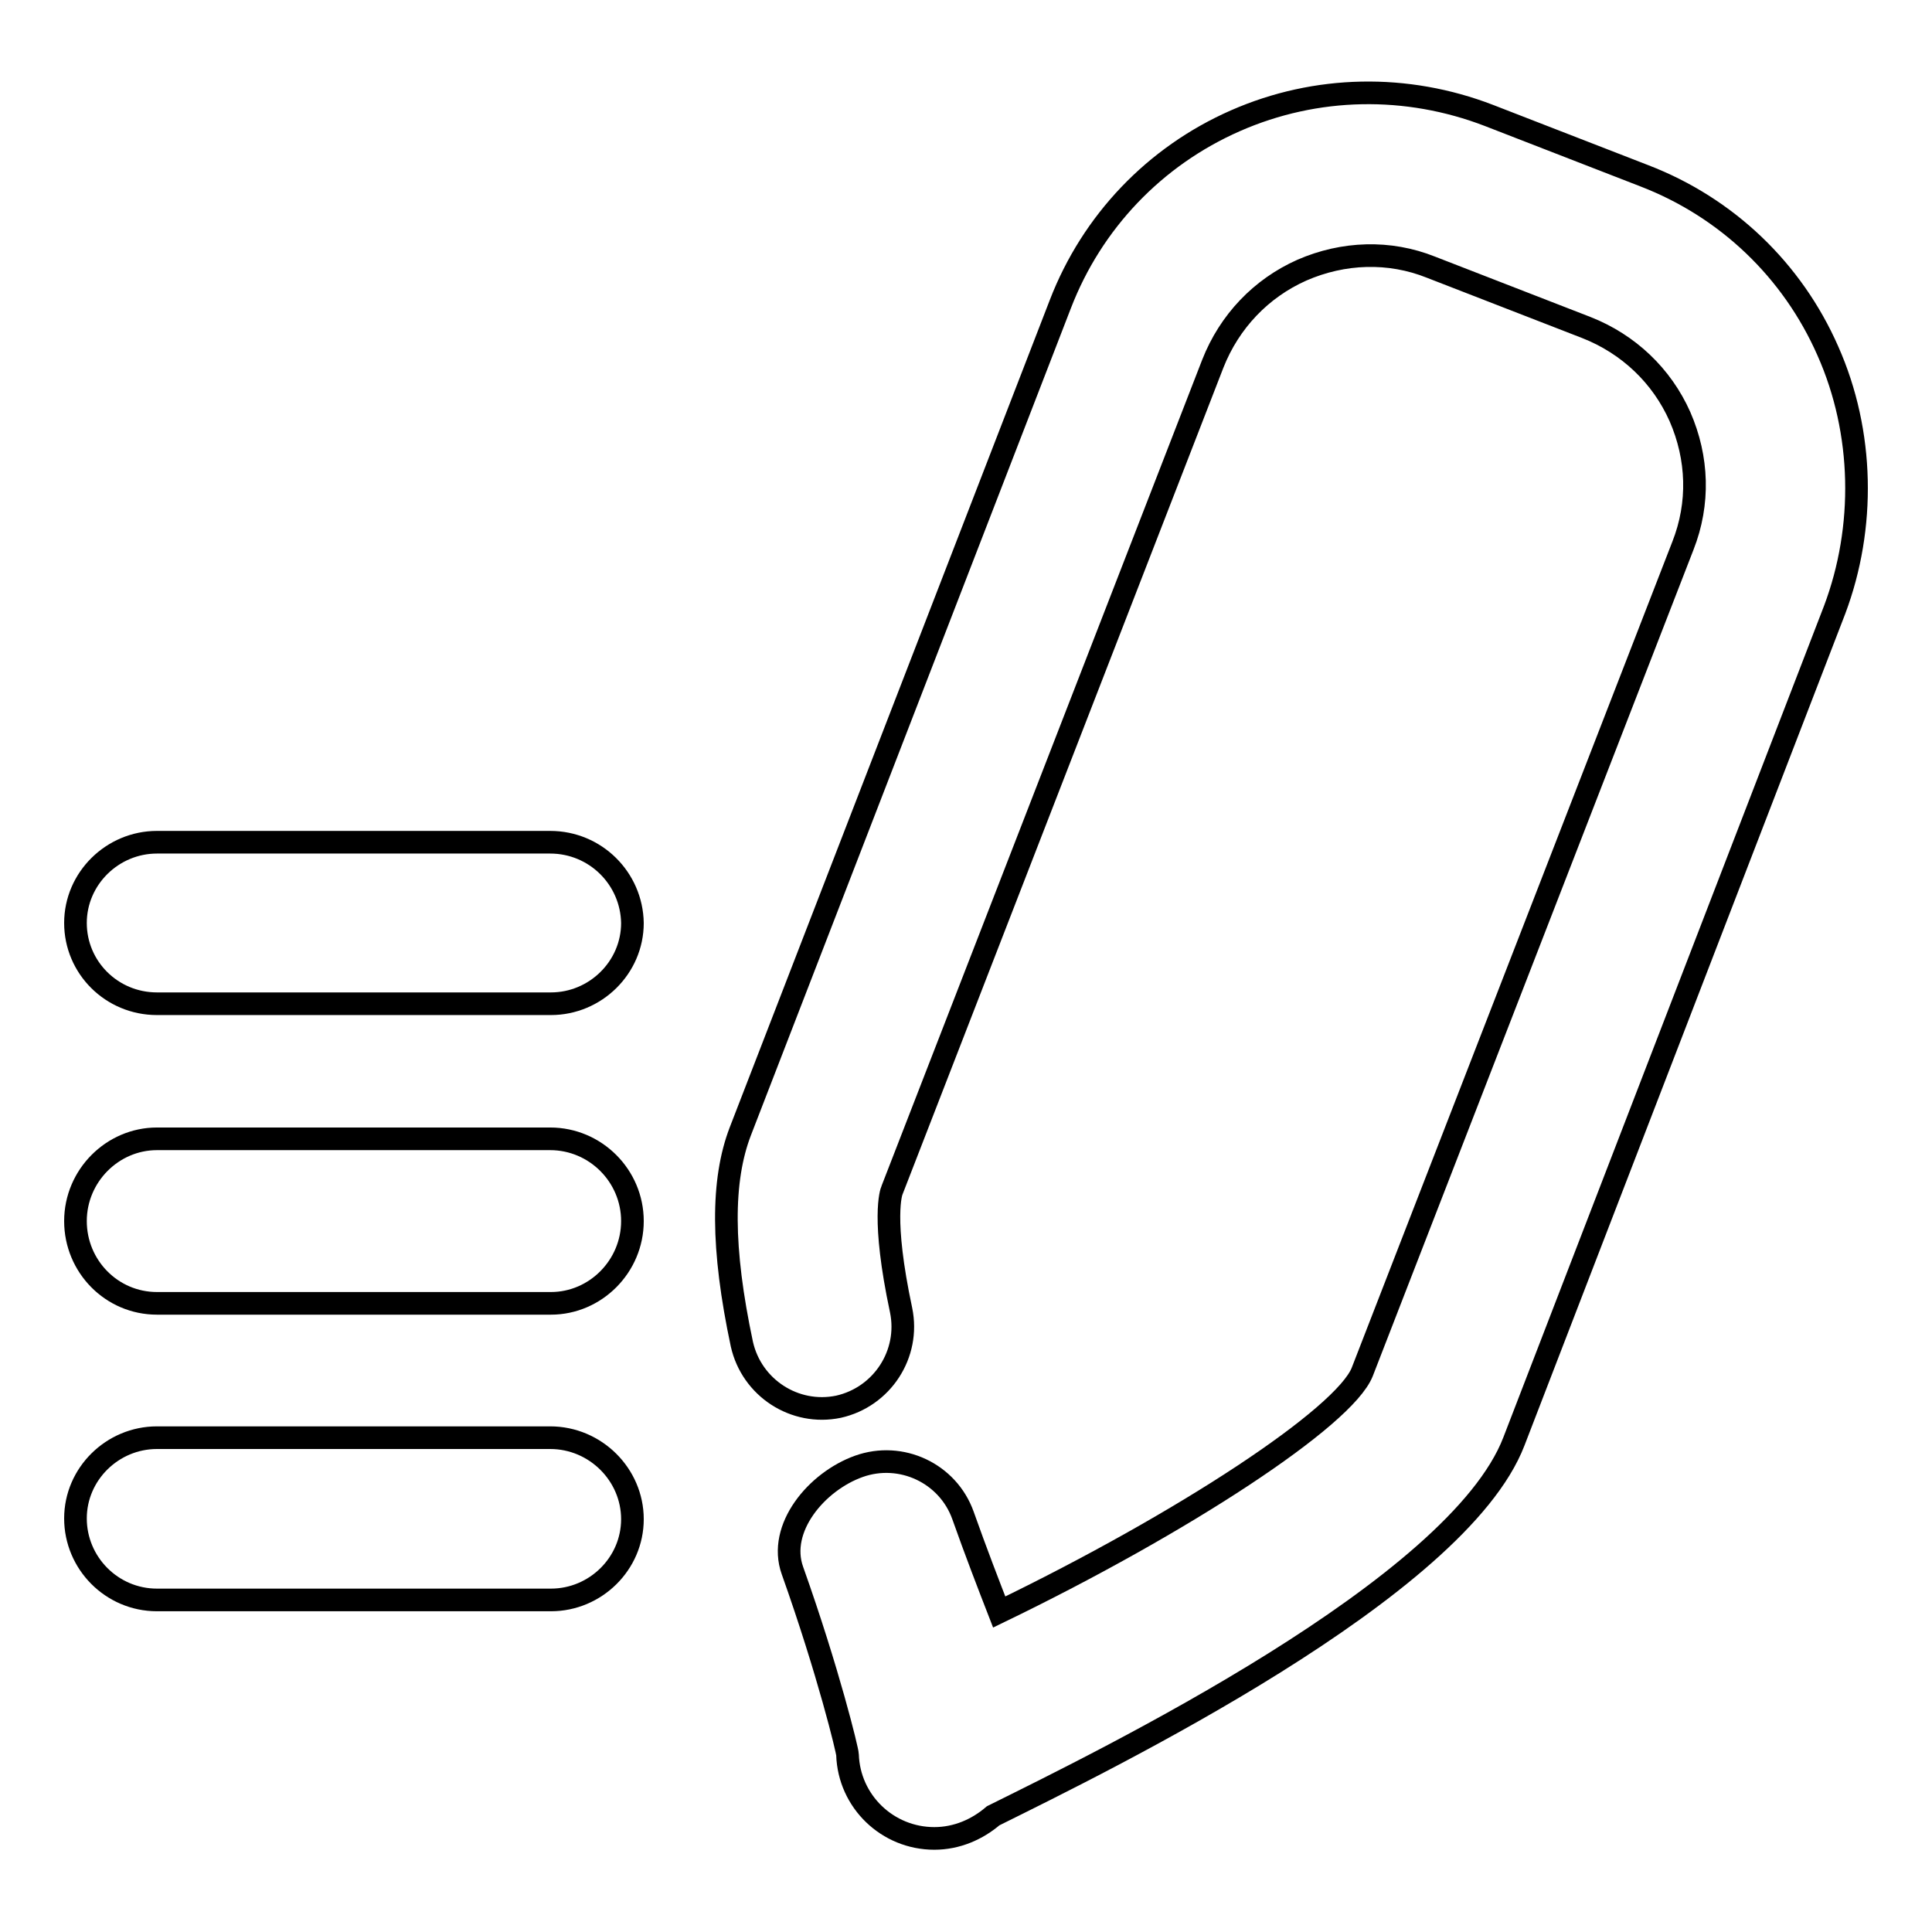 <?xml version="1.0" encoding="utf-8"?>
<!-- Svg Vector Icons : http://www.onlinewebfonts.com/icon -->
<!DOCTYPE svg PUBLIC "-//W3C//DTD SVG 1.1//EN" "http://www.w3.org/Graphics/SVG/1.1/DTD/svg11.dtd">
<svg version="1.1" xmlns="http://www.w3.org/2000/svg" xmlns:xlink="http://www.w3.org/1999/xlink" x="0px" y="0px" viewBox="0 0 256 256" enable-background="new 0 0 256 256" xml:space="preserve">
<g><g><path stroke-width="3" fill-opacity="0" stroke="#000000"  d="M72.9,111.6H20.8c-5.9,0-10.8,4.8-10.8,10.7c0,5.9,4.8,10.7,10.8,10.7h52.2c5.9,0,10.8-4.8,10.8-10.7C83.7,116.4,78.9,111.6,72.9,111.6z"/><path stroke-width="3" fill-opacity="0" stroke="#000000"  d="M72.9,150.9H20.8c-5.9,0-10.8,4.9-10.8,10.9s4.8,10.9,10.8,10.9h52.2c5.9,0,10.8-4.9,10.8-10.9S78.9,150.9,72.9,150.9z"/><path stroke-width="3" fill-opacity="0" stroke="#000000"  d="M72.9,190.5H20.8c-5.9,0-10.8,4.8-10.8,10.7S14.8,212,20.8,212h52.2c5.9,0,10.8-4.8,10.8-10.7S78.9,190.5,72.9,190.5z"/><path stroke-width="3" fill-opacity="0" stroke="#000000"  d="M242.2,46.5c-4.7-10.7-13.4-19-24.3-23.2l-20.6-8c-10.9-4.2-22.9-4-33.6,0.7c-10.7,4.7-19,13.4-23.2,24.3L98.1,149.9c-2.5,6.5-2.5,15.5,0.2,28.2c1.3,5.8,7,9.5,12.8,8.3c5.8-1.3,9.5-7,8.3-12.8c-2.6-12.2-1.3-15.7-1.2-15.9l42.5-109.5c2.2-5.6,6.4-10,11.8-12.4c5.5-2.4,11.6-2.6,17.1-0.4l20.6,8c5.6,2.2,10,6.4,12.4,11.8c2.4,5.5,2.6,11.5,0.4,17.1l-42.5,109.5c-2.4,6-23.7,20-48.1,31.8c-1.4-3.6-3.1-8-4.8-12.8c-2-5.6-8.2-8.5-13.8-6.5c-5.6,2-10.8,8.2-8.8,13.8c4.8,13.5,7.3,23.9,7.3,24.4c0,0,0,0,0,0l0,0c0.2,6.2,5.3,11.1,11.5,11.1c3,0,5.7-1.2,7.8-3c14.9-7.4,61.5-30.1,69-49.6l42.5-110.2C247.2,69.9,247,57.3,242.2,46.5z"/></g></g>
</svg>